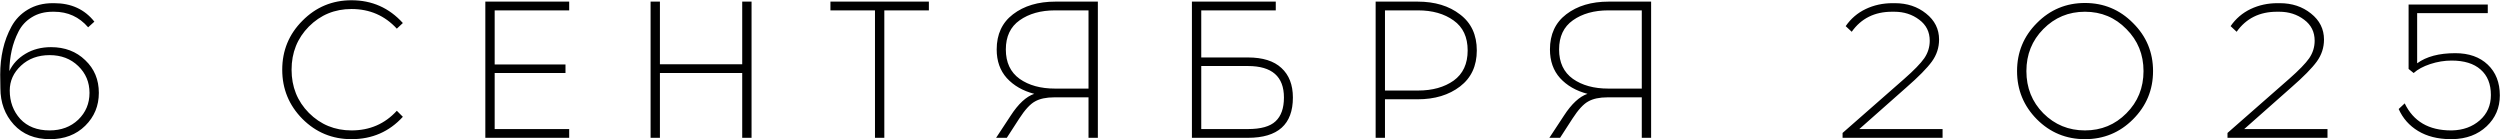 <?xml version="1.0" encoding="UTF-8"?> <svg xmlns="http://www.w3.org/2000/svg" width="1542" height="86" viewBox="0 0 1542 86" fill="none"><path d="M32.528 1.96H33.368C43.928 1.96 52.208 5.76 58.208 13.36L54.368 16.84C48.848 10.44 41.848 7.24 33.368 7.24H32.528C27.568 7.24 23.288 8.36 19.688 10.6C16.088 12.76 13.328 15.72 11.408 19.48C9.488 23.24 8.088 27.12 7.208 31.12C6.328 35.12 5.848 39.36 5.768 43.84C7.848 39.44 11.168 35.88 15.728 33.16C20.288 30.44 25.528 29.08 31.448 29.08C40.008 29.08 47.048 31.76 52.568 37.12C58.168 42.4 60.968 49.12 60.968 57.28C60.968 65.28 58.168 72.04 52.568 77.56C46.968 83.08 39.728 85.84 30.848 85.84C21.488 85.84 14.048 82.84 8.528 76.84C3.008 70.76 0.248 63.28 0.248 54.4L0.128 46C0.128 40.56 0.688 35.36 1.808 30.4C2.928 25.44 4.688 20.76 7.088 16.36C9.488 11.96 12.848 8.48 17.168 5.92C21.568 3.28 26.688 1.96 32.528 1.96ZM48.248 40.72C43.608 36.24 37.728 34 30.608 34C23.488 34 17.608 36.16 12.968 40.48C8.328 44.8 6.008 49.92 6.008 55.84C6.008 62.72 8.168 68.56 12.488 73.36C16.888 78.08 22.928 80.44 30.608 80.44C37.728 80.44 43.608 78.24 48.248 73.84C52.888 69.36 55.208 63.84 55.208 57.28C55.208 50.72 52.888 45.2 48.248 40.72ZM216.802 0.16C229.442 0.16 240.002 4.84 248.482 14.2L244.762 17.68C237.322 9.6 228.002 5.56 216.802 5.56C206.482 5.56 197.722 9.16 190.522 16.36C183.402 23.56 179.842 32.44 179.842 43C179.842 53.56 183.402 62.44 190.522 69.64C197.722 76.84 206.482 80.44 216.802 80.44C228.082 80.44 237.402 76.4 244.762 68.32L248.482 72.04C240.082 81.24 229.522 85.84 216.802 85.84C204.962 85.84 194.882 81.68 186.562 73.36C178.242 64.96 174.082 54.84 174.082 43C174.082 31.16 178.242 21.08 186.562 12.76C194.882 4.36 204.962 0.16 216.802 0.16ZM305.114 39.76H348.794V45.04H305.114V79.6H351.074V85H299.354V1H351.074V6.4H305.114V39.76ZM463.559 85H457.799V45.04H407.039V85H401.279V1H407.039V39.64H457.799V1H463.559V85ZM545.449 6.4V85H539.689V6.4H512.209V1H572.929V6.4H545.449ZM677.157 85H671.397V60.04H650.277C645.317 60.04 641.357 60.88 638.397 62.56C635.437 64.16 632.197 67.68 628.677 73.12L620.997 85H614.397L623.397 71.32C628.117 64.04 632.957 59.56 637.917 57.88C630.877 56.04 625.237 52.8 620.997 48.16C616.837 43.52 614.757 37.64 614.757 30.52C614.757 21.16 618.117 13.92 624.837 8.8C631.637 3.6 640.357 1 650.997 1H677.157V85ZM671.397 6.4H650.757C641.957 6.4 634.677 8.44 628.917 12.52C623.237 16.52 620.397 22.52 620.397 30.52C620.397 38.52 623.237 44.56 628.917 48.64C634.597 52.64 641.877 54.64 650.757 54.64H671.397V6.4ZM740.934 35.44H769.734C778.854 35.44 785.734 37.6 790.374 41.92C795.094 46.24 797.454 52.32 797.454 60.16C797.454 76.72 788.214 85 769.734 85H735.174V1H786.894V6.4H740.934V35.44ZM740.934 79.6H769.734C777.734 79.6 783.414 78 786.774 74.8C790.214 71.6 791.934 66.72 791.934 60.16C791.934 47.2 784.534 40.72 769.734 40.72H740.934V79.6ZM848.494 1H874.414C885.054 1 893.774 3.64 900.574 8.92C907.454 14.12 910.894 21.52 910.894 31.12C910.894 40.64 907.454 48.04 900.574 53.32C893.694 58.6 884.974 61.24 874.414 61.24H854.254V85H848.494V1ZM854.254 55.84H874.654C883.534 55.84 890.854 53.8 896.614 49.72C902.374 45.56 905.254 39.36 905.254 31.12C905.254 22.88 902.374 16.72 896.614 12.64C890.854 8.48 883.534 6.4 874.654 6.4H854.254V55.84ZM1018.41 85H1012.65V60.04H991.527C986.567 60.04 982.607 60.88 979.647 62.56C976.687 64.16 973.447 67.68 969.927 73.12L962.247 85H955.647L964.647 71.32C969.367 64.04 974.207 59.56 979.167 57.88C972.127 56.04 966.487 52.8 962.247 48.16C958.087 43.52 956.007 37.64 956.007 30.52C956.007 21.16 959.367 13.92 966.087 8.8C972.887 3.6 981.607 1 992.247 1H1018.41V85ZM1012.65 6.4H992.007C983.207 6.4 975.927 8.44 970.167 12.52C964.487 16.52 961.647 22.52 961.647 30.52C961.647 38.52 964.487 44.56 970.167 48.64C975.847 52.64 983.127 54.64 992.007 54.64H1012.65V6.4ZM1198.18 85H1136.5V82L1174.54 48.64C1180.54 43.36 1184.66 39.12 1186.9 35.92C1189.14 32.64 1190.26 29.04 1190.26 25.12C1190.26 19.68 1188.1 15.36 1183.78 12.16C1179.46 8.88 1174.34 7.24 1168.42 7.24H1166.98C1156.26 7.24 1147.98 11.36 1142.14 19.6L1138.42 16.12C1141.62 11.48 1145.74 7.96 1150.78 5.56C1155.82 3.16 1161.34 1.96 1167.34 1.96H1168.78C1176.3 1.96 1182.7 4.08 1187.98 8.32C1193.34 12.56 1196.02 17.92 1196.02 24.4C1196.02 29.36 1194.54 33.88 1191.58 37.96C1188.62 42.04 1183.38 47.36 1175.86 53.92L1146.82 79.6H1198.18V85ZM1256.36 14.2C1264.52 5.96 1274.4 1.84 1286 1.84C1297.6 1.84 1307.48 5.96 1315.64 14.2C1323.88 22.36 1328 32.24 1328 43.84C1328 55.44 1323.88 65.36 1315.64 73.6C1307.48 81.76 1297.6 85.84 1286 85.84C1274.4 85.84 1264.52 81.76 1256.36 73.6C1248.2 65.36 1244.12 55.44 1244.12 43.84C1244.12 32.24 1248.2 22.36 1256.36 14.2ZM1311.56 17.92C1304.6 10.8 1296.08 7.24 1286 7.24C1275.92 7.24 1267.36 10.8 1260.32 17.92C1253.36 24.96 1249.88 33.6 1249.88 43.84C1249.88 54.16 1253.36 62.84 1260.32 69.88C1267.36 76.92 1275.92 80.44 1286 80.44C1296.08 80.44 1304.6 76.92 1311.56 69.88C1318.6 62.84 1322.12 54.16 1322.12 43.84C1322.12 33.6 1318.6 24.96 1311.56 17.92ZM1435.6 85H1373.92V82L1411.96 48.64C1417.96 43.36 1422.08 39.12 1424.32 35.92C1426.56 32.64 1427.68 29.04 1427.68 25.12C1427.68 19.68 1425.52 15.36 1421.2 12.16C1416.88 8.88 1411.76 7.24 1405.84 7.24H1404.4C1393.68 7.24 1385.4 11.36 1379.56 19.6L1375.84 16.12C1379.04 11.48 1383.16 7.96 1388.2 5.56C1393.24 3.16 1398.76 1.96 1404.76 1.96H1406.2C1413.72 1.96 1420.12 4.08 1425.4 8.32C1430.76 12.56 1433.44 17.92 1433.44 24.4C1433.44 29.36 1431.96 33.88 1429 37.96C1426.04 42.04 1420.8 47.36 1413.28 53.92L1384.24 79.6H1435.6V85ZM1534.46 8.08H1490.9V39.04C1496.58 34.88 1504.42 32.8 1514.42 32.8C1522.82 32.8 1529.5 35.16 1534.46 39.88C1539.42 44.6 1541.9 50.92 1541.9 58.84C1541.9 66.44 1539.18 72.8 1533.74 77.92C1528.3 83.04 1521.26 85.68 1512.62 85.84H1511.3C1503.54 85.76 1496.94 84.08 1491.5 80.8C1486.06 77.52 1482.06 73 1479.5 67.24L1483.22 63.76C1488.58 74.88 1498.1 80.44 1511.78 80.44H1512.38C1519.26 80.28 1524.98 78.2 1529.54 74.2C1534.1 70.2 1536.38 65 1536.38 58.6C1536.38 51.8 1534.26 46.56 1530.02 42.88C1525.86 39.2 1519.9 37.36 1512.14 37.36C1507.74 37.36 1503.34 38.08 1498.94 39.52C1494.62 40.96 1491.22 42.8 1488.74 45.04L1485.62 42.52V2.8H1534.46V8.08Z" fill="black"></path></svg> 